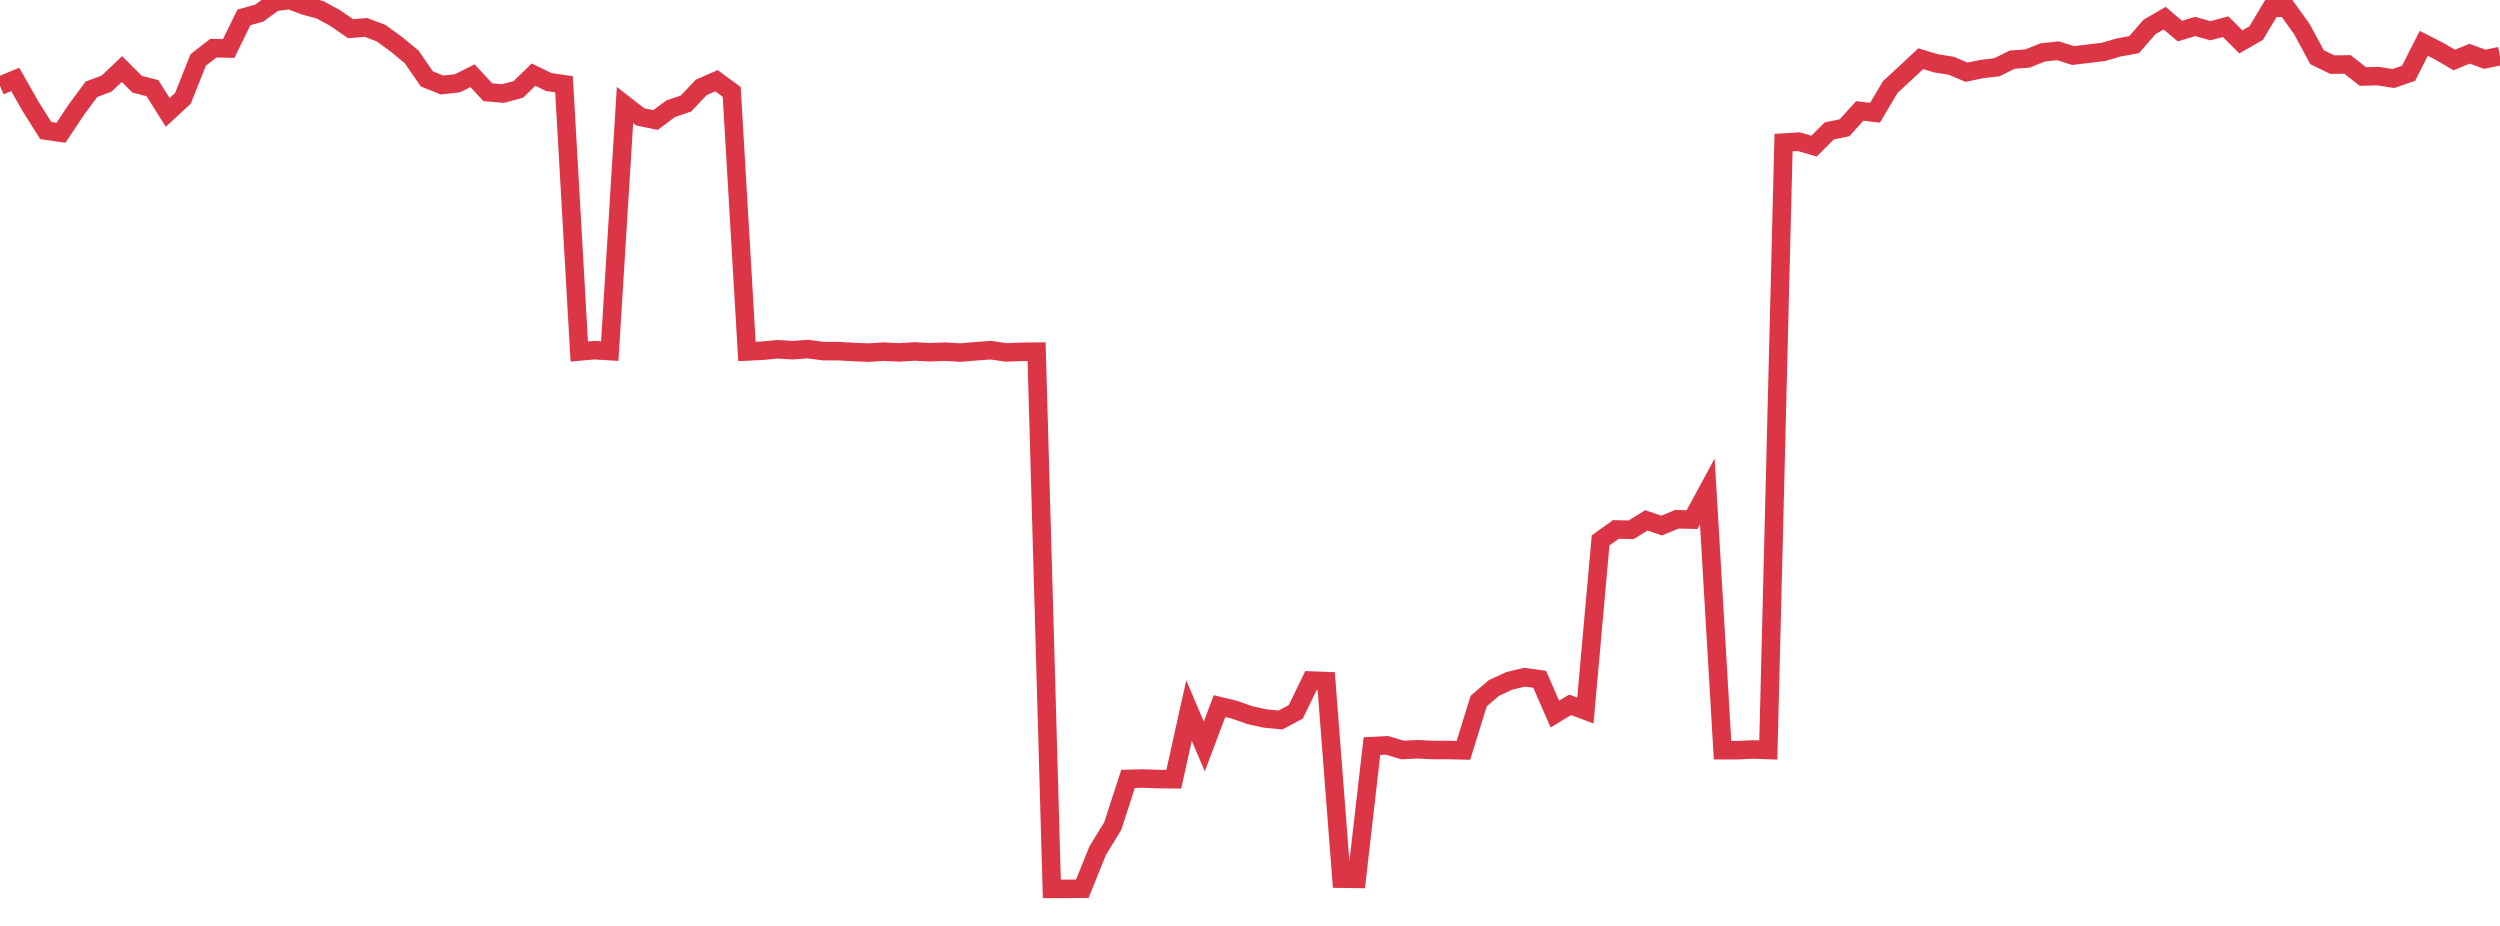 <?xml version="1.0" standalone="no"?>
<!DOCTYPE svg PUBLIC "-//W3C//DTD SVG 1.1//EN" "http://www.w3.org/Graphics/SVG/1.1/DTD/svg11.dtd">
<svg width="135" height="50" viewBox="0 0 135 50" preserveAspectRatio="none" class="sparkline" xmlns="http://www.w3.org/2000/svg"
xmlns:xlink="http://www.w3.org/1999/xlink"><path  class="sparkline--line" d="M 0 4.63 L 0 4.63 L 0.823 4.29 L 1.646 5.74 L 2.47 7.05 L 3.293 7.17 L 4.116 5.93 L 4.939 4.82 L 5.762 4.51 L 6.585 3.73 L 7.409 4.55 L 8.232 4.76 L 9.055 6.07 L 9.878 5.31 L 10.701 3.24 L 11.524 2.6 L 12.348 2.62 L 13.171 0.94 L 13.994 0.71 L 14.817 0.11 L 15.64 0 L 16.463 0.31 L 17.287 0.53 L 18.11 0.98 L 18.933 1.55 L 19.756 1.48 L 20.579 1.79 L 21.402 2.39 L 22.226 3.07 L 23.049 4.26 L 23.872 4.59 L 24.695 4.5 L 25.518 4.09 L 26.341 4.98 L 27.165 5.05 L 27.988 4.83 L 28.811 4.03 L 29.634 4.43 L 30.457 4.55 L 31.28 18.98 L 32.104 18.91 L 32.927 18.96 L 33.75 5.67 L 34.573 6.31 L 35.396 6.48 L 36.22 5.87 L 37.043 5.59 L 37.866 4.72 L 38.689 4.36 L 39.512 4.96 L 40.335 18.98 L 41.159 18.94 L 41.982 18.86 L 42.805 18.91 L 43.628 18.85 L 44.451 18.96 L 45.274 18.96 L 46.098 19.01 L 46.921 19.04 L 47.744 18.99 L 48.567 19.03 L 49.39 18.98 L 50.213 19.02 L 51.037 18.99 L 51.86 19.04 L 52.683 18.97 L 53.506 18.91 L 54.329 19.03 L 55.152 19 L 55.976 18.99 L 56.799 48 L 57.622 48 L 58.445 47.99 L 59.268 45.95 L 60.091 44.6 L 60.915 42.06 L 61.738 42.04 L 62.561 42.07 L 63.384 42.08 L 64.207 38.37 L 65.03 40.31 L 65.854 38.13 L 66.677 38.33 L 67.5 38.62 L 68.323 38.8 L 69.146 38.88 L 69.97 38.44 L 70.793 36.75 L 71.616 36.78 L 72.439 47.45 L 73.262 47.46 L 74.085 40.29 L 74.909 40.25 L 75.732 40.5 L 76.555 40.46 L 77.378 40.5 L 78.201 40.5 L 79.024 40.52 L 79.848 37.86 L 80.671 37.15 L 81.494 36.77 L 82.317 36.57 L 83.14 36.68 L 83.963 38.56 L 84.787 38.06 L 85.61 38.37 L 86.433 29.18 L 87.256 28.59 L 88.079 28.61 L 88.902 28.1 L 89.726 28.38 L 90.549 28.04 L 91.372 28.06 L 92.195 26.54 L 93.018 40.51 L 93.841 40.51 L 94.665 40.47 L 95.488 40.5 L 96.311 7.7 L 97.134 7.65 L 97.957 7.89 L 98.78 7.07 L 99.604 6.9 L 100.427 5.99 L 101.25 6.09 L 102.073 4.7 L 102.896 3.94 L 103.72 3.17 L 104.543 3.42 L 105.366 3.55 L 106.189 3.9 L 107.012 3.73 L 107.835 3.63 L 108.659 3.22 L 109.482 3.16 L 110.305 2.83 L 111.128 2.74 L 111.951 3 L 112.774 2.9 L 113.598 2.8 L 114.421 2.56 L 115.244 2.41 L 116.067 1.46 L 116.89 0.98 L 117.713 1.68 L 118.537 1.43 L 119.36 1.66 L 120.183 1.44 L 121.006 2.26 L 121.829 1.79 L 122.652 0.42 L 123.476 0.42 L 124.299 1.57 L 125.122 3.09 L 125.945 3.49 L 126.768 3.48 L 127.591 4.13 L 128.415 4.11 L 129.238 4.24 L 130.061 3.96 L 130.884 2.34 L 131.707 2.76 L 132.53 3.24 L 133.354 2.9 L 134.177 3.2 L 135 3.03" fill="none" stroke-width="1" stroke="#dc3545"></path></svg>